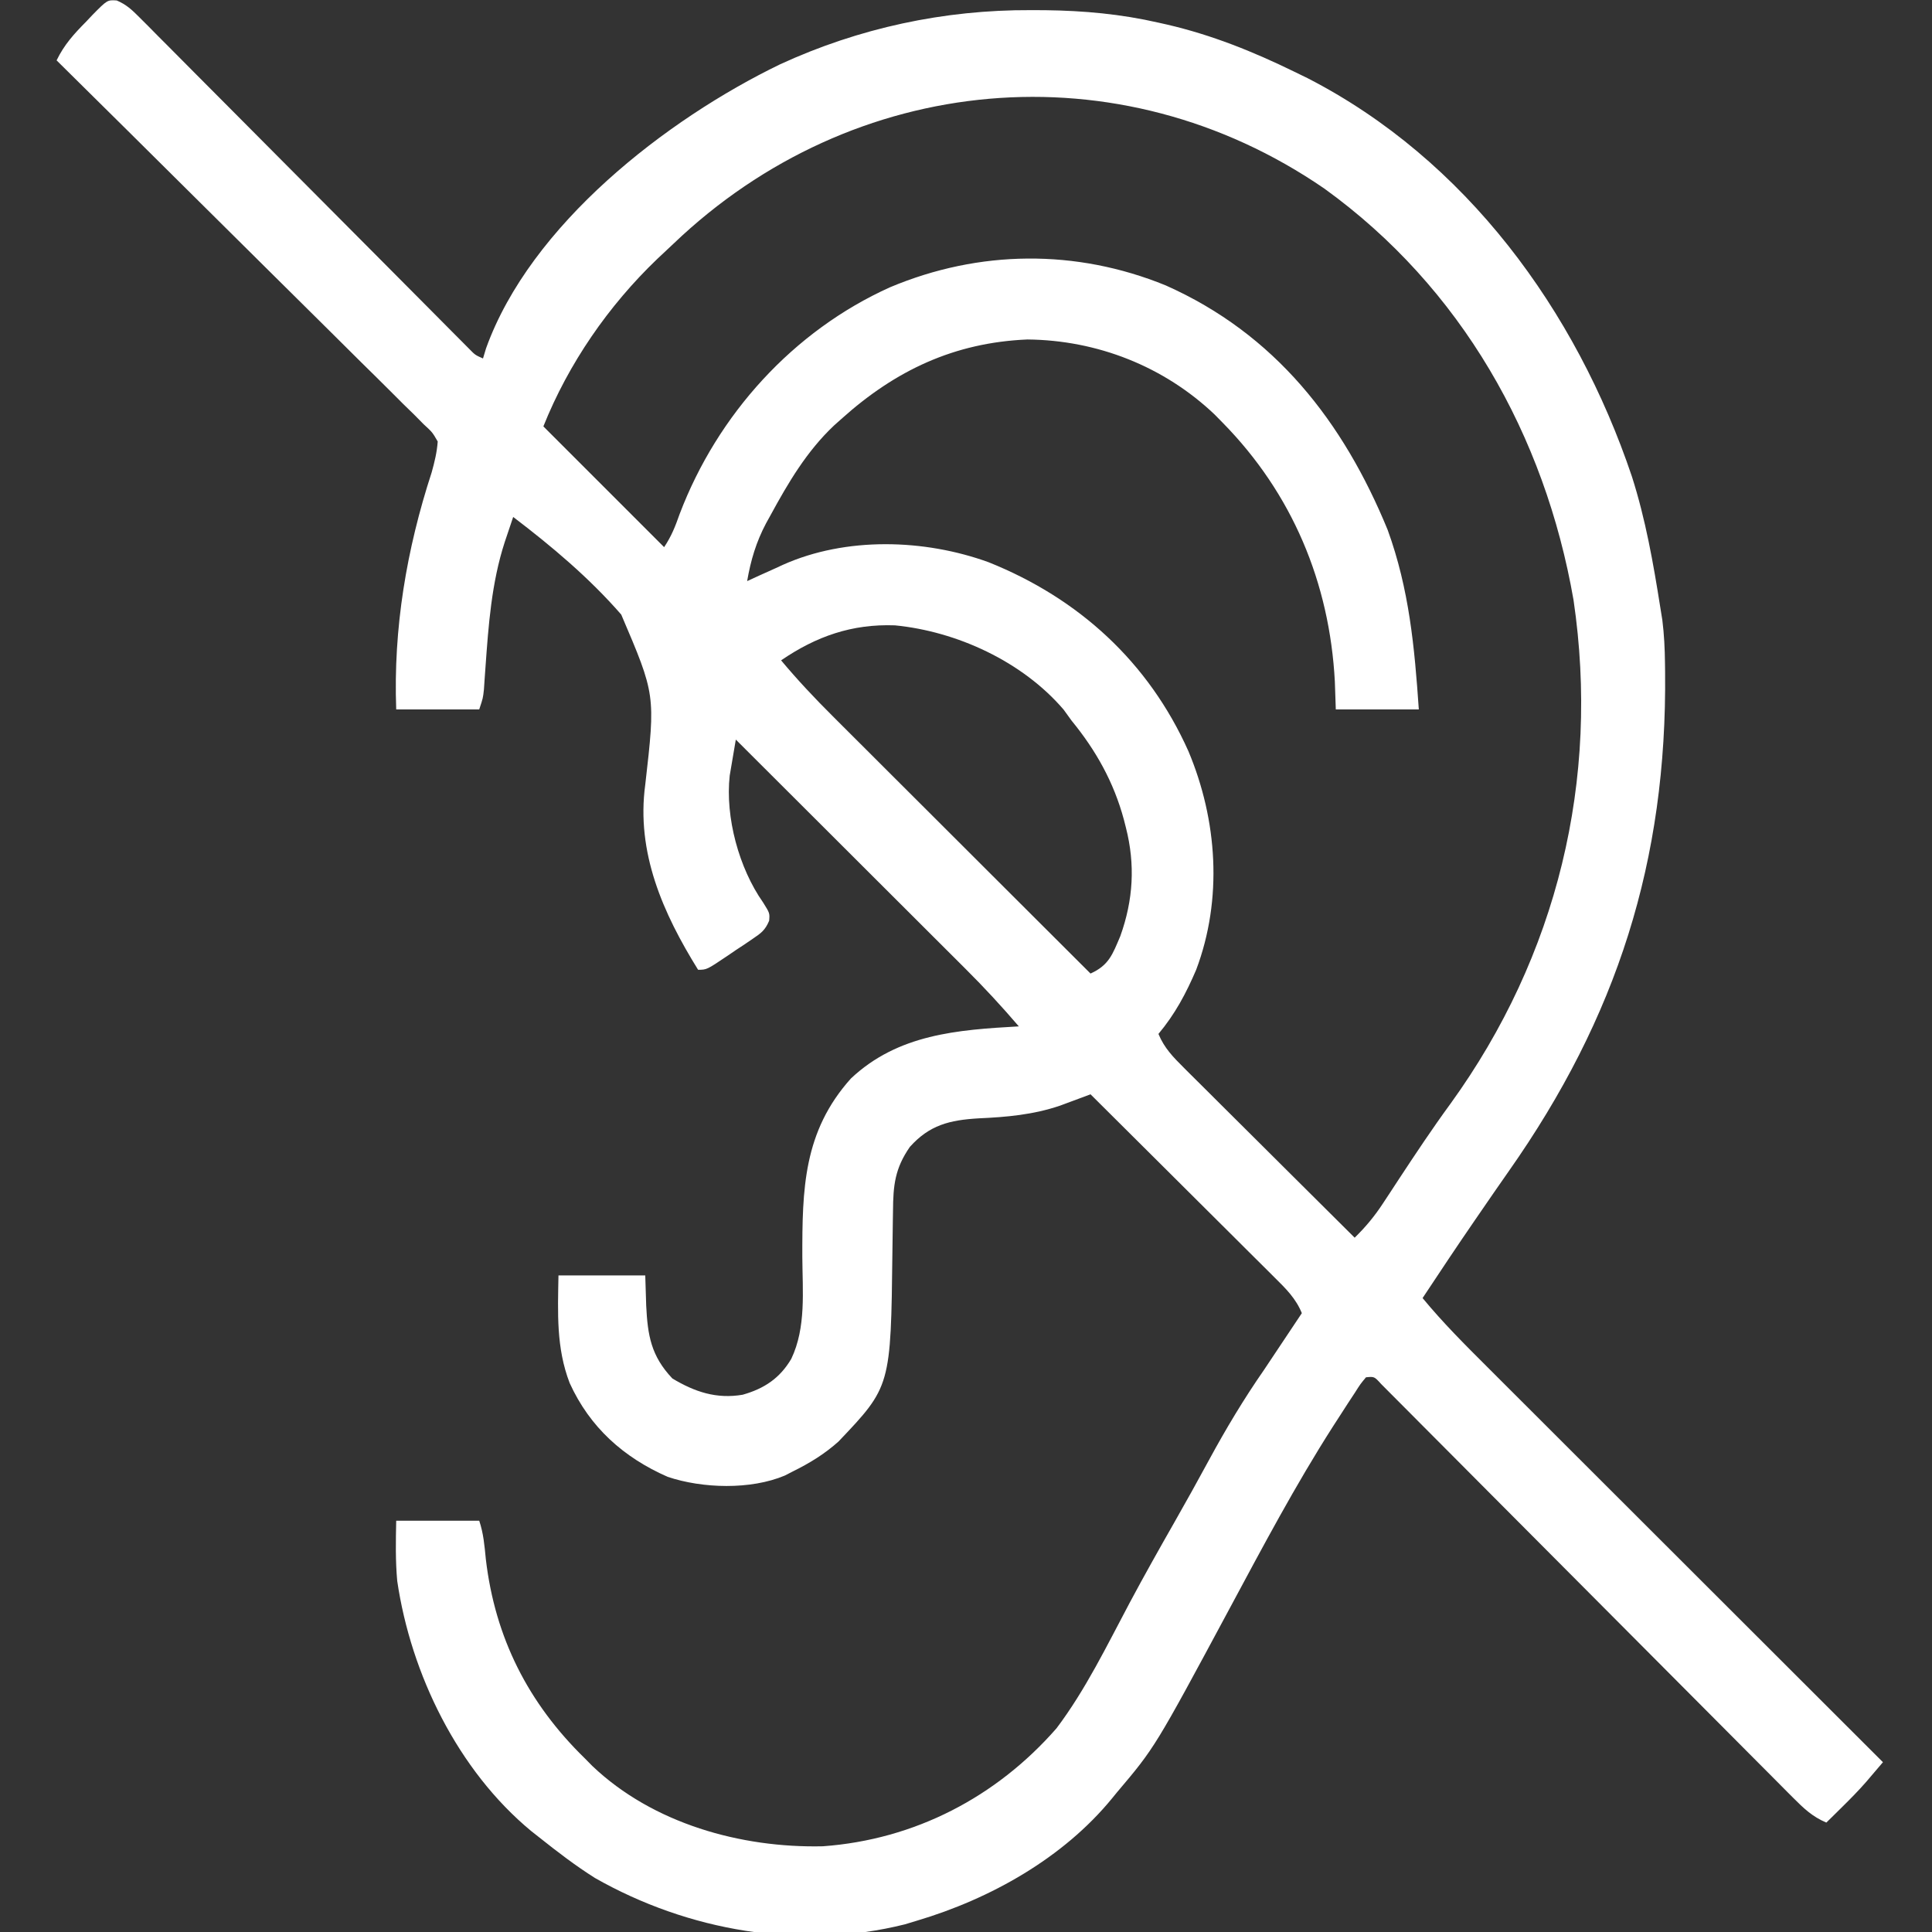 <svg version="1.1" xmlns="http://www.w3.org/2000/svg" width="512px" height="512px" transform="rotate(0) scale(1, 1)">
<rect width="100%" height="100%" fill="#333333" stroke="none"/>
<path d="M0 0 C2.6 1.104 4.072 2.517 6.064 4.521 C6.849 5.304 7.634 6.086 8.443 6.892 C9.295 7.757 10.147 8.621 11.025 9.512 C11.93 10.417 12.834 11.323 13.766 12.256 C16.246 14.739 18.716 17.231 21.185 19.725 C23.769 22.331 26.362 24.929 28.954 27.527 C33.862 32.45 38.763 37.38 43.661 42.313 C52.439 51.152 61.228 59.979 70.02 68.803 C73.107 71.902 76.19 75.004 79.271 78.108 C80.725 79.572 82.18 81.035 83.635 82.498 C85.412 84.284 87.187 86.072 88.959 87.862 C90.129 89.035 90.129 89.035 91.322 90.233 C92 90.916 92.679 91.6 93.378 92.304 C94.995 93.959 94.995 93.959 97.066 94.877 C97.331 93.994 97.597 93.111 97.87 92.201 C109.656 59.424 145.591 31.542 175.814 16.913 C196.725 7.292 219.251 2.457 242.253 2.564 C244.148 2.572 244.148 2.572 246.081 2.579 C256.324 2.707 266.082 3.596 276.066 5.877 C277.179 6.126 277.179 6.126 278.315 6.381 C290.202 9.137 301.121 13.53 312.066 18.877 C313.23 19.444 314.394 20.011 315.593 20.596 C357.576 42.172 386.716 82.156 401.538 126.158 C405.161 137.479 407.216 149.153 409.066 160.877 C409.242 161.972 409.419 163.066 409.601 164.194 C410.087 168.043 410.261 171.832 410.304 175.705 C410.314 176.443 410.324 177.182 410.334 177.942 C410.859 227.976 397.618 269.436 368.854 310.332 C366.294 313.975 363.773 317.644 361.253 321.314 C360.821 321.942 360.388 322.57 359.942 323.218 C355.238 330.052 350.647 336.96 346.066 343.877 C351.448 350.417 357.403 356.348 363.395 362.32 C364.539 363.464 365.683 364.608 366.827 365.752 C369.915 368.84 373.006 371.926 376.098 375.01 C379.335 378.241 382.569 381.475 385.803 384.708 C391.921 390.822 398.041 396.934 404.162 403.045 C411.134 410.006 418.103 416.969 425.072 423.933 C439.4 438.251 453.732 452.565 468.066 466.877 C467.12 467.989 466.173 469.1 465.225 470.211 C464.435 471.14 464.435 471.14 463.628 472.087 C461.58 474.433 459.409 476.63 457.191 478.814 C456.41 479.587 455.628 480.359 454.824 481.154 C453.954 482.007 453.954 482.007 453.066 482.877 C449.359 481.325 447.013 479.066 444.194 476.233 C443.719 475.757 443.243 475.282 442.753 474.792 C441.162 473.2 439.579 471.601 437.995 470.001 C436.855 468.858 435.715 467.715 434.574 466.572 C432.121 464.112 429.67 461.648 427.221 459.183 C423.353 455.287 419.477 451.4 415.6 447.513 C407.374 439.265 399.157 431.009 390.941 422.752 C382.064 413.832 373.187 404.913 364.299 396.003 C360.442 392.136 356.589 388.263 352.74 384.387 C350.35 381.983 347.956 379.582 345.561 377.183 C344.448 376.066 343.336 374.946 342.226 373.826 C340.716 372.302 339.201 370.784 337.683 369.267 C336.835 368.414 335.986 367.562 335.112 366.683 C333.271 364.656 333.271 364.656 331.066 364.877 C329.58 366.663 329.58 366.663 328.081 369.029 C327.483 369.938 326.885 370.846 326.269 371.782 C325.624 372.783 324.98 373.784 324.316 374.814 C323.646 375.849 322.977 376.884 322.287 377.95 C312.35 393.49 303.724 409.761 295.003 426.002 C275.136 462.981 275.136 462.981 265.066 474.877 C264.649 475.388 264.232 475.899 263.803 476.426 C250.841 492.283 231.5 503.106 212.066 508.877 C210.486 509.356 210.486 509.356 208.874 509.846 C181.133 516.789 151.354 511.557 126.753 497.572 C121.61 494.328 116.819 490.662 112.066 486.877 C111.334 486.301 110.601 485.725 109.847 485.131 C90.411 469.05 77.972 443.559 74.335 418.85 C73.851 413.513 73.949 408.231 74.066 402.877 C81.326 402.877 88.586 402.877 96.066 402.877 C97.212 406.317 97.459 409.453 97.816 413.064 C100.262 433.924 109.062 451.255 124.066 465.877 C124.721 466.541 125.375 467.205 126.05 467.889 C142.093 483.143 165.432 489.65 187.12 489.162 C211.427 487.405 233.108 476.148 249.066 457.877 C256.793 447.625 262.432 435.918 268.445 424.623 C272.3 417.401 276.317 410.277 280.37 403.165 C283.464 397.731 286.498 392.27 289.477 386.772 C293.962 378.505 298.697 370.609 304.066 362.877 C305.909 360.134 307.737 357.38 309.566 354.627 C310.43 353.33 311.295 352.033 312.16 350.736 C312.789 349.793 313.418 348.849 314.066 347.877 C312.482 343.983 309.824 341.365 306.882 338.466 C306.355 337.939 305.828 337.411 305.285 336.868 C303.547 335.132 301.803 333.403 300.058 331.674 C298.85 330.469 297.642 329.264 296.434 328.059 C293.259 324.891 290.078 321.73 286.896 318.57 C283.648 315.343 280.406 312.11 277.163 308.877 C270.803 302.538 264.436 296.205 258.066 289.877 C257.333 290.152 256.599 290.427 255.844 290.71 C254.871 291.071 253.897 291.431 252.894 291.803 C251.454 292.339 251.454 292.339 249.985 292.886 C242.879 295.298 235.841 295.919 228.378 296.252 C220.709 296.711 215.395 298.012 210.191 303.814 C206.239 309.51 205.766 313.984 205.722 320.728 C205.707 321.583 205.693 322.438 205.678 323.318 C205.631 326.046 205.597 328.774 205.566 331.502 C205.15 367.31 205.15 367.31 191.265 381.908 C187.533 385.249 183.546 387.668 179.066 389.877 C178.405 390.217 177.743 390.558 177.062 390.908 C168.009 394.735 155.199 394.352 146.003 391.252 C134.307 386.119 125.366 378.12 120.031 366.389 C116.434 357.025 116.898 347.765 117.066 337.877 C124.656 337.877 132.246 337.877 140.066 337.877 C140.148 340.517 140.231 343.157 140.316 345.877 C140.704 353.772 141.593 359.206 147.253 365.189 C153.192 368.752 158.925 370.673 165.867 369.498 C171.563 367.889 175.723 365.146 178.761 359.99 C182.736 351.656 181.737 342.026 181.691 333.002 C181.666 315.032 181.936 299.78 194.566 285.689 C207.039 273.954 222.763 272.793 239.066 271.877 C234.569 266.628 229.93 261.599 225.029 256.727 C224.033 255.73 224.033 255.73 223.016 254.713 C220.849 252.547 218.678 250.384 216.507 248.221 C214.992 246.708 213.478 245.195 211.963 243.681 C207.999 239.72 204.031 235.763 200.063 231.805 C196.005 227.758 191.951 223.708 187.896 219.658 C179.955 211.728 172.012 203.802 164.066 195.877 C163.711 197.908 163.368 199.941 163.031 201.975 C162.838 203.106 162.646 204.238 162.448 205.405 C161.229 216.475 164.904 229.97 171.292 239.037 C173.066 241.877 173.066 241.877 172.897 243.88 C171.859 246.374 170.767 247.171 168.538 248.674 C167.474 249.399 167.474 249.399 166.388 250.139 C165.642 250.63 164.897 251.121 164.128 251.627 C163.386 252.134 162.645 252.64 161.88 253.162 C156.358 256.877 156.358 256.877 154.066 256.877 C144.752 241.877 137.618 225.781 140.066 207.814 C142.789 184.015 142.789 184.015 133.7 162.746 C125.222 153.014 115.316 144.678 105.066 136.877 C104.583 138.307 104.101 139.738 103.621 141.17 C103.352 141.966 103.084 142.763 102.808 143.584 C99.315 154.375 98.512 165.6 97.712 176.84 C97.641 177.837 97.569 178.834 97.495 179.861 C97.436 180.756 97.377 181.65 97.315 182.571 C97.066 184.877 97.066 184.877 96.066 187.877 C88.806 187.877 81.546 187.877 74.066 187.877 C73.277 166.379 76.802 145.483 83.465 125.057 C84.237 122.255 84.853 119.792 85.066 116.877 C83.653 114.433 83.653 114.433 81.352 112.321 C80.503 111.463 79.655 110.605 78.781 109.721 C77.823 108.788 76.866 107.856 75.908 106.924 C74.911 105.93 73.917 104.934 72.923 103.936 C70.222 101.233 67.499 98.552 64.772 95.874 C61.926 93.072 59.1 90.25 56.272 87.43 C50.913 82.093 45.537 76.774 40.154 71.461 C34.027 65.412 27.919 59.343 21.814 53.272 C9.253 40.785 -3.332 28.323 -15.934 15.877 C-13.9 11.676 -11.323 8.864 -8.059 5.564 C-7.529 5.002 -7 4.439 -6.454 3.859 C-2.49 -0.158 -2.49 -0.158 0 0 Z M147.539 64.471 C146.12 65.825 144.685 67.162 143.249 68.498 C130.313 80.882 119.727 96.223 113.066 112.877 C123.626 123.437 134.186 133.997 145.066 144.877 C147.04 141.915 148.012 139.406 149.191 136.064 C159.201 109.768 179.233 87.581 204.941 76.002 C228.547 66.082 254.219 65.812 277.98 75.506 C306.965 88.384 325.056 111.649 336.816 140.314 C342.513 156.006 343.928 171.28 345.066 187.877 C337.806 187.877 330.546 187.877 323.066 187.877 C322.983 185.443 322.901 183.009 322.816 180.502 C321.424 154.298 311.517 130.646 293.066 111.877 C292.38 111.178 291.694 110.48 290.988 109.76 C277.532 96.952 259.831 90.016 241.331 89.842 C221.959 90.666 206.371 98.02 192.066 110.877 C191.408 111.463 190.751 112.05 190.074 112.654 C182.862 119.465 177.953 127.794 173.253 136.439 C172.868 137.135 172.483 137.831 172.086 138.548 C169.449 143.532 168.029 148.328 167.066 153.877 C168.116 153.395 169.167 152.913 170.249 152.416 C171.667 151.778 173.085 151.14 174.503 150.502 C175.191 150.185 175.879 149.868 176.587 149.541 C193.26 142.096 214.024 142.686 231.066 148.877 C255.002 158.473 273.459 175.368 284.003 198.939 C291.697 217.238 293.128 238.139 286.066 256.877 C283.374 263.16 280.465 268.625 276.066 273.877 C277.635 277.66 279.997 280.049 282.883 282.921 C283.371 283.409 283.859 283.897 284.361 284.4 C285.969 286.007 287.584 287.606 289.199 289.205 C290.317 290.32 291.435 291.435 292.553 292.551 C295.491 295.482 298.436 298.406 301.381 301.33 C304.388 304.316 307.389 307.308 310.39 310.299 C316.276 316.164 322.169 322.022 328.066 327.877 C331.012 324.996 333.346 322.181 335.605 318.728 C336.592 317.231 336.592 317.231 337.599 315.703 C338.289 314.647 338.98 313.59 339.691 312.502 C344.182 305.685 348.677 298.899 353.503 292.314 C381.736 253.234 393.104 206.541 386.066 158.877 C378.456 115.2 356.293 76.04 320.066 49.877 C265.558 12.382 195.104 18.981 147.539 64.471 Z M176.066 174.877 C180.396 180.053 184.94 184.89 189.724 189.648 C190.466 190.39 191.208 191.133 191.972 191.898 C194.405 194.329 196.841 196.757 199.277 199.186 C200.972 200.879 202.668 202.573 204.363 204.267 C208.809 208.71 213.259 213.149 217.709 217.588 C222.255 222.125 226.799 226.664 231.343 231.203 C240.248 240.097 249.156 248.988 258.066 257.877 C262.955 255.673 263.902 252.791 265.96 247.959 C269.389 238.399 269.955 229.043 267.441 219.189 C267.264 218.495 267.087 217.8 266.905 217.084 C264.234 207.189 259.534 198.778 253.066 190.877 C252.365 189.908 251.663 188.938 250.941 187.939 C240.034 175.197 222.665 167.207 206.23 165.6 C194.844 165.192 185.39 168.503 176.066 174.877 Z " fill="#ffffff" transform="translate(30.934,0.123)"/>
</svg>